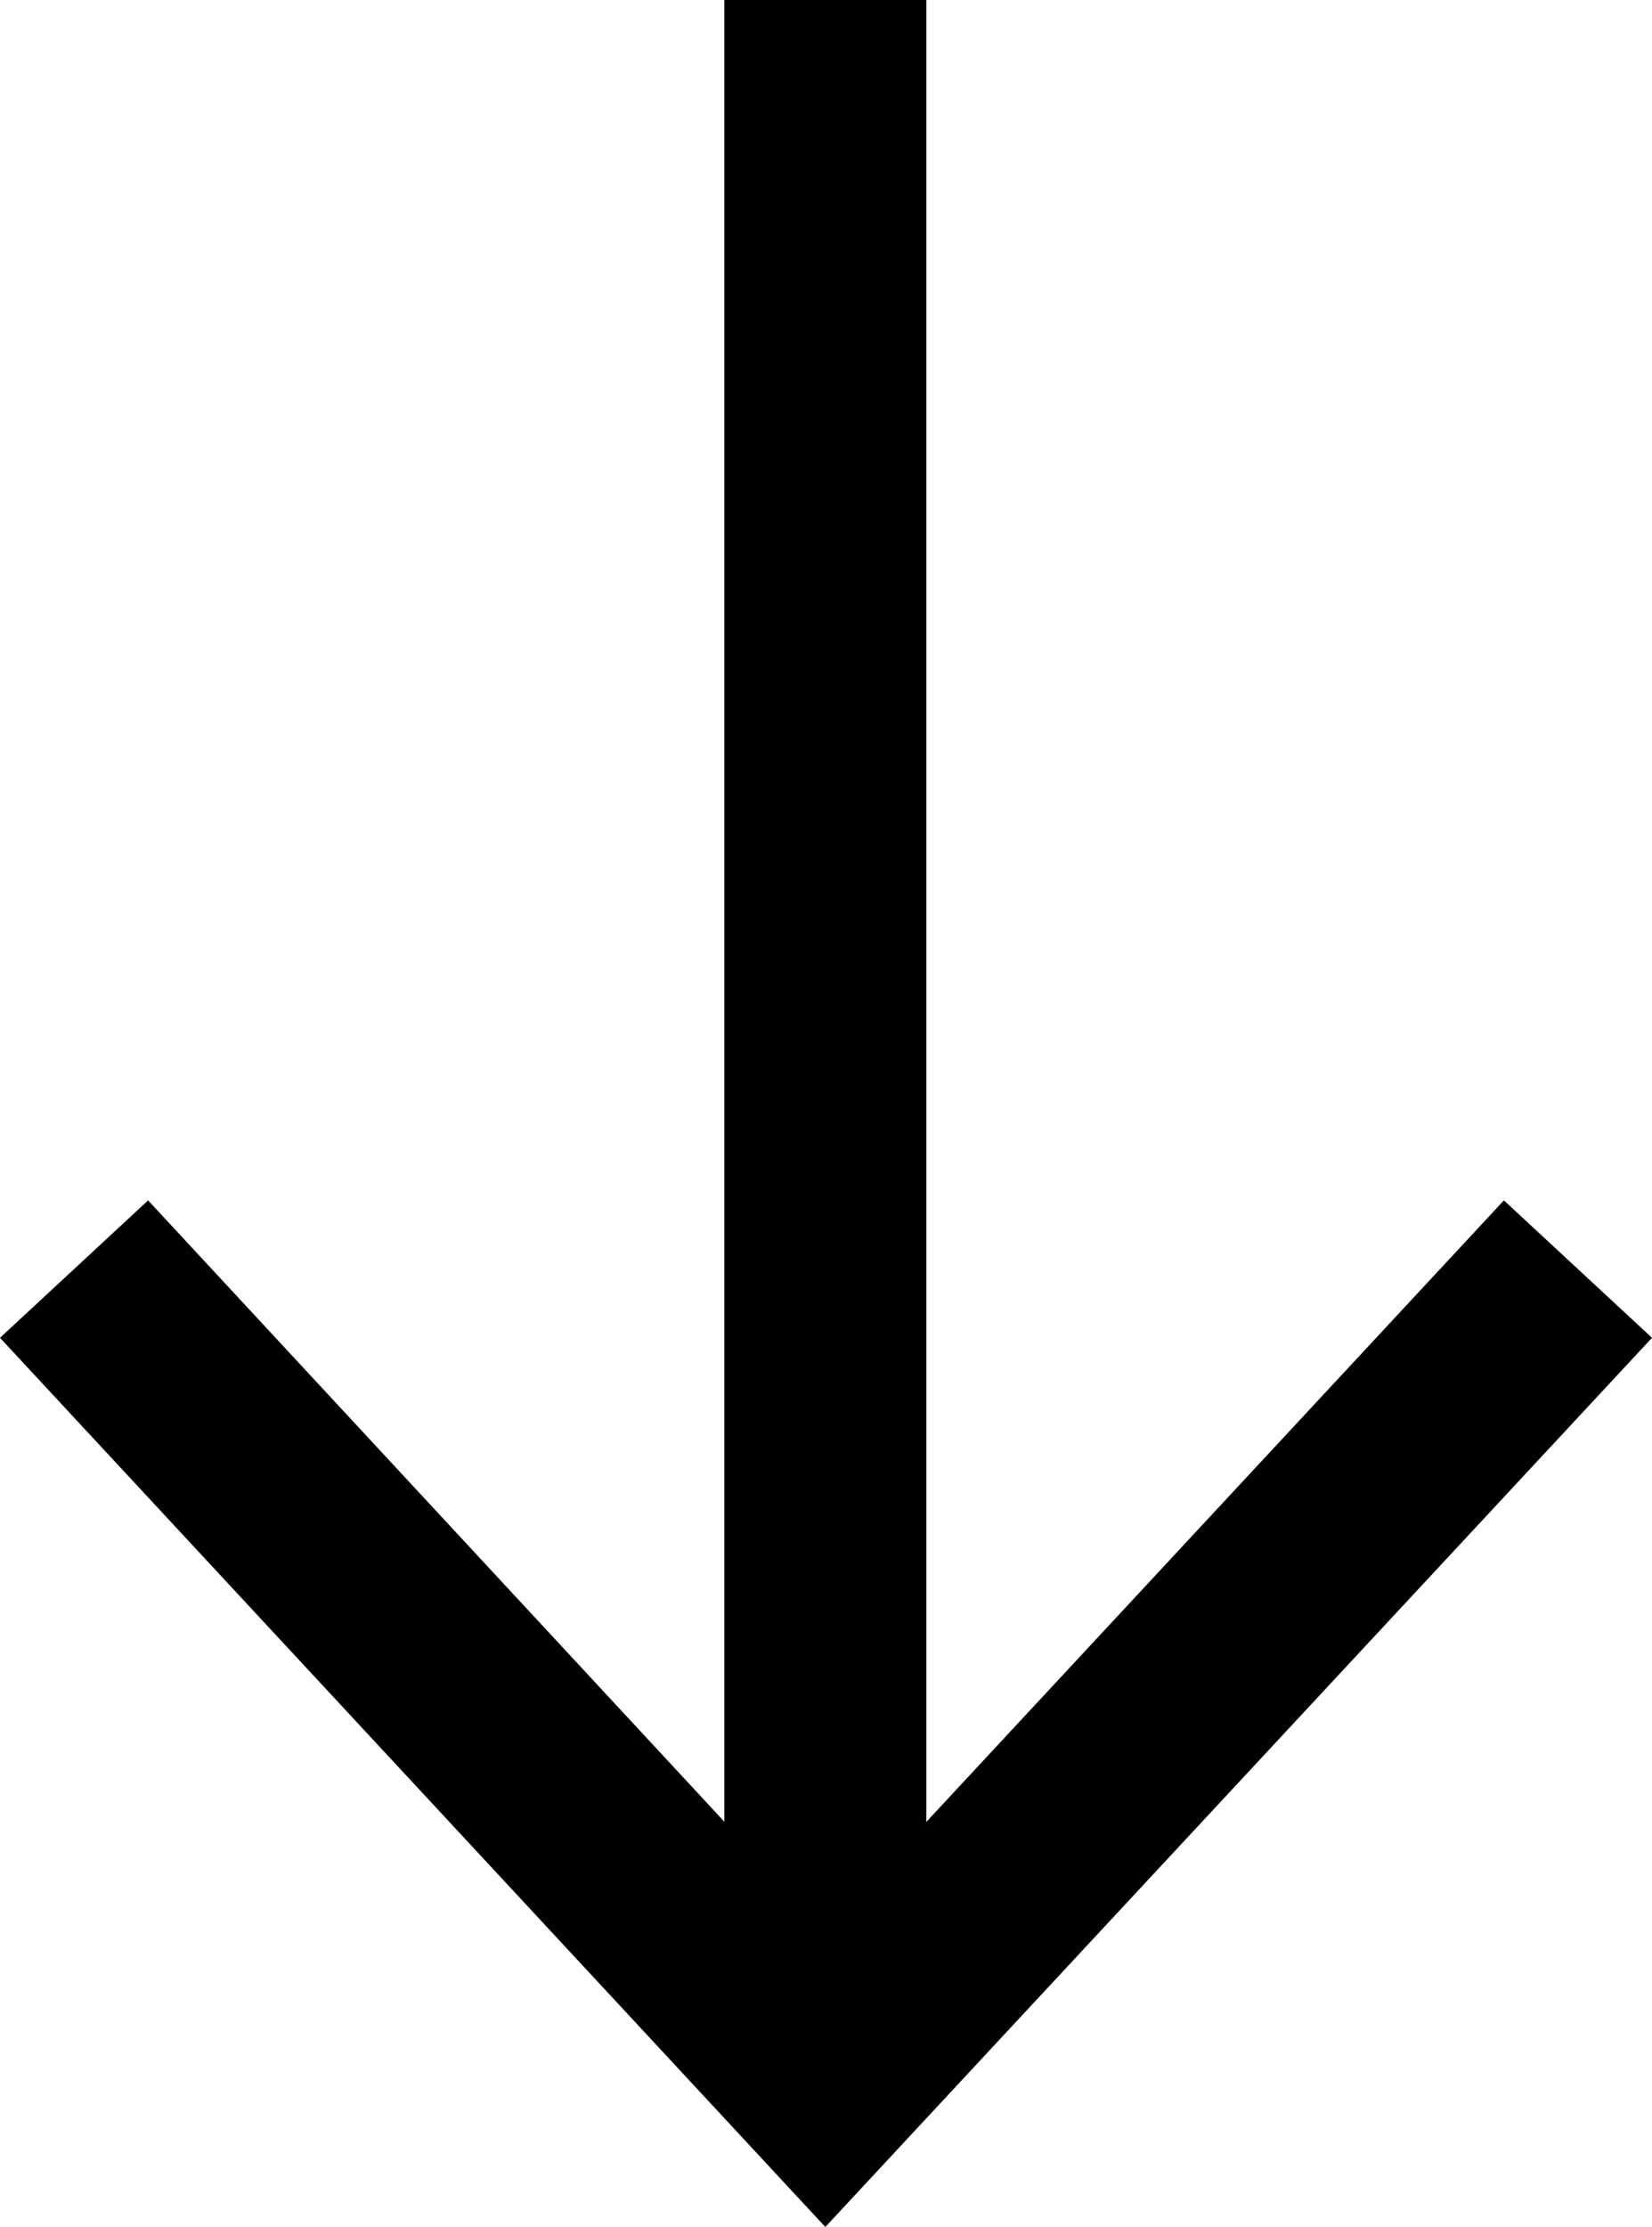 <?xml version="1.0" encoding="UTF-8"?>
<svg id="Capa_2" xmlns="http://www.w3.org/2000/svg" viewBox="0 0 12.27 16.53">
  <defs>
    <style>
      .cls-1 {
        fill: none;
        stroke: #000;
        stroke-miterlimit: 10;
        stroke-width: 1.5px;
      }
    </style>
  </defs>
  <g id="Capa_1-2" data-name="Capa_1">
    <g>
      <line class="cls-1" x1="6.13" x2="6.13" y2="14.9"/>
      <polygon points="0 9.93 1.1 8.91 6.13 14.33 11.17 8.91 12.27 9.93 6.13 16.53 0 9.93"/>
    </g>
  </g>
</svg>